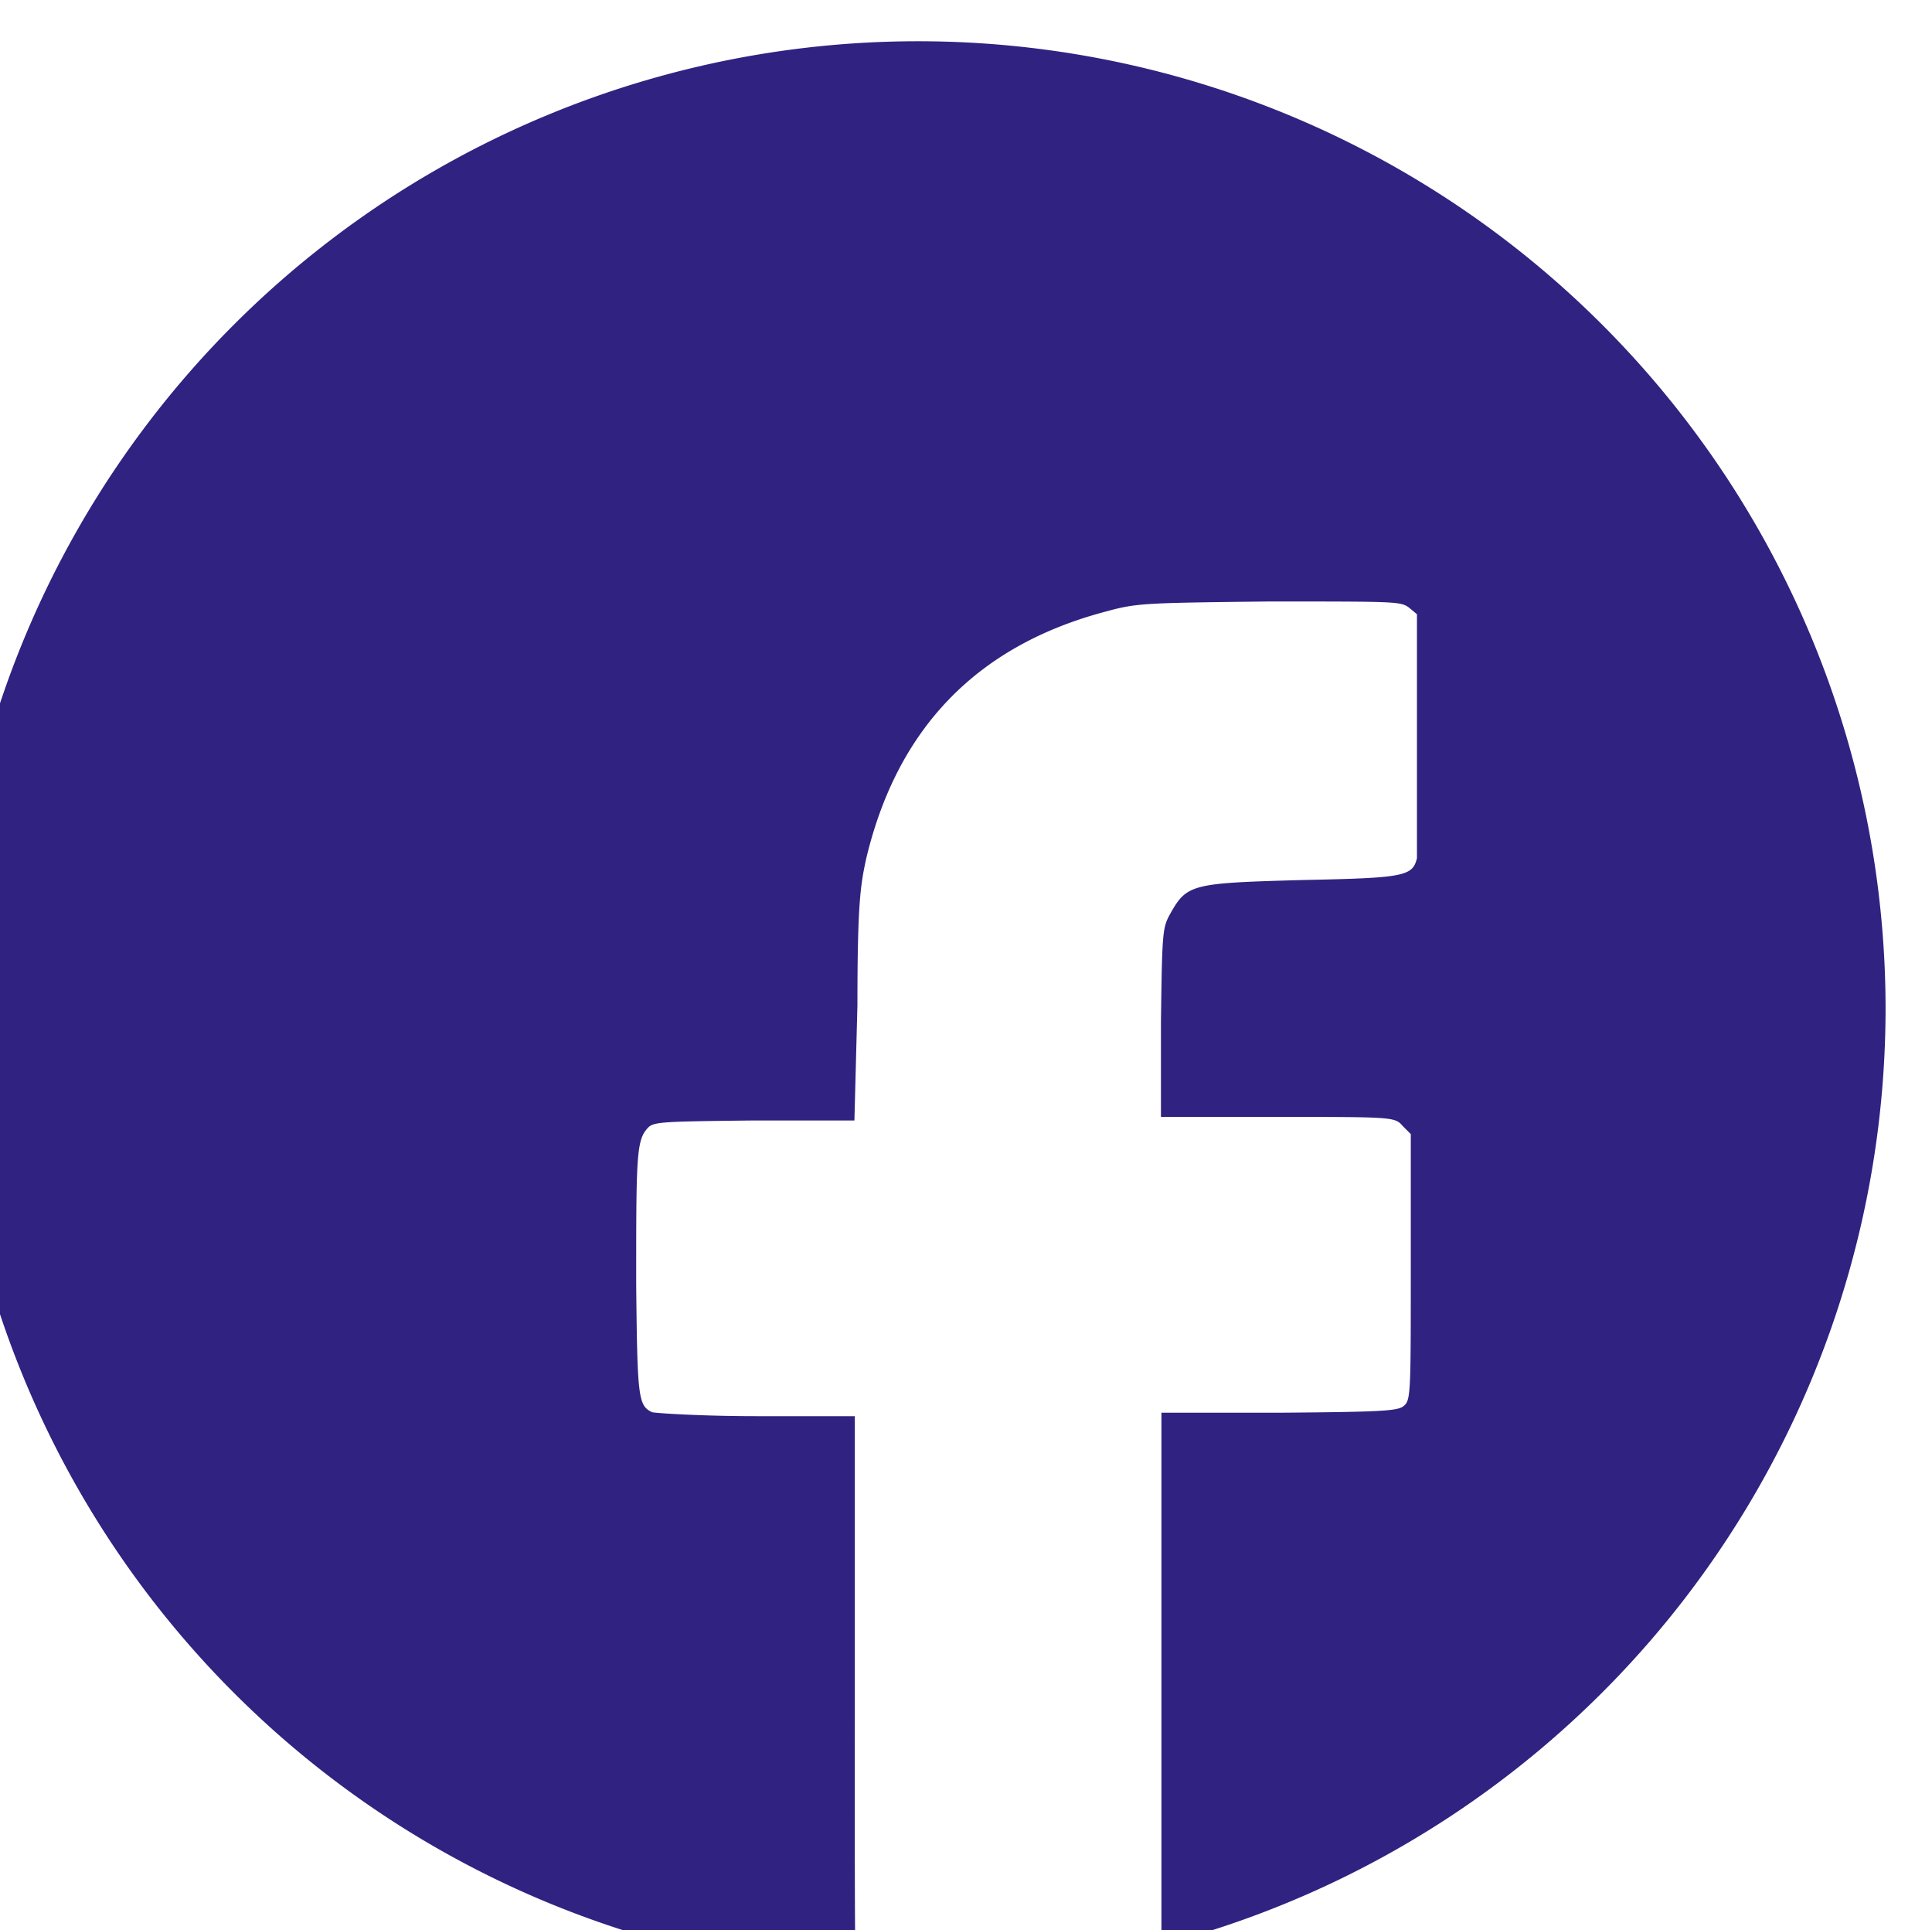<?xml version="1.0" encoding="UTF-8" standalone="no"?>
<!-- Created with Inkscape (http://www.inkscape.org/) -->

<svg
   width="11.543mm"
   height="11.529mm"
   viewBox="0 0 11.543 11.529"
   version="1.1"
   id="svg188045"
   inkscape:version="1.1 (c68e22c387, 2021-05-23)"
   sodipodi:docname="fb.svg"
   xmlns:inkscape="http://www.inkscape.org/namespaces/inkscape"
   xmlns:sodipodi="http://sodipodi.sourceforge.net/DTD/sodipodi-0.dtd"
   xmlns="http://www.w3.org/2000/svg"
   xmlns:svg="http://www.w3.org/2000/svg">
  <sodipodi:namedview
     id="namedview188047"
     pagecolor="#ffffff"
     bordercolor="#666666"
     borderopacity="1.0"
     inkscape:pageshadow="2"
     inkscape:pageopacity="0.0"
     inkscape:pagecheckerboard="0"
     inkscape:document-units="mm"
     showgrid="false"
     fit-margin-top="0"
     fit-margin-left="0"
     fit-margin-right="0"
     fit-margin-bottom="0"
     inkscape:zoom="5.5517957"
     inkscape:cx="72.499065"
     inkscape:cy="41.878342"
     inkscape:window-width="1920"
     inkscape:window-height="1009"
     inkscape:window-x="-8"
     inkscape:window-y="-8"
     inkscape:window-maximized="1"
     inkscape:current-layer="layer1" />
  <defs
     id="defs188042" />
  <g
     inkscape:label="Capa 1"
     inkscape:groupmode="layer"
     id="layer1"
     transform="translate(187.94,-156.442)">
    <path
       id="circle258242-2"
       style="fill:#302281;fill-opacity:1;stroke-width:0.456;stroke-linecap:round;stroke-linejoin:round;stroke-miterlimit:10"
       d="m -688.51,591.277 a 21.814,21.814 0 0 0 -21.814,21.814 21.814,21.814 0 0 0 20.41,21.76 c -0.026,-1.01 -0.021,-2.732 -0.021,-5.744 v -6.836 h -2.215 c -1.217,0 -2.277,-0.067 -2.355,-0.09 -0.314,-0.147 -0.333,-0.327 -0.359,-2.881 0,-2.711 -2.1e-4,-3.215 0.227,-3.486 0.147,-0.181 0.167,-0.183 2.42,-0.209 h 2.273 l 0.068,-2.607 c 0,-2.279 0.067,-2.695 0.199,-3.301 0.697,-2.923 2.483,-4.776 5.344,-5.549 0.758,-0.208 0.838,-0.208 3.729,-0.242 2.853,0 2.963,4e-4 3.152,0.129 l 0.191,0.158 v 2.66 2.838 c -0.098,0.413 -0.294,0.447 -2.584,0.494 -2.45,0.068 -2.597,0.087 -2.961,0.729 -0.193,0.344 -0.2,0.38 -0.227,2.482 v 2.129 h 2.637 c 2.623,0 2.637,10e-4 2.818,0.209 l 0.178,0.178 v 2.986 c 0,2.759 -7.8e-4,2.995 -0.141,3.127 -0.129,0.125 -0.373,0.149 -2.811,0.168 h -2.67 v 6.891 5.105 a 21.814,21.814 0 0 0 16.326,-21.098 21.814,21.814 0 0 0 -21.814,-21.814 z"
       transform="scale(0.265)" />
  </g>
</svg>
